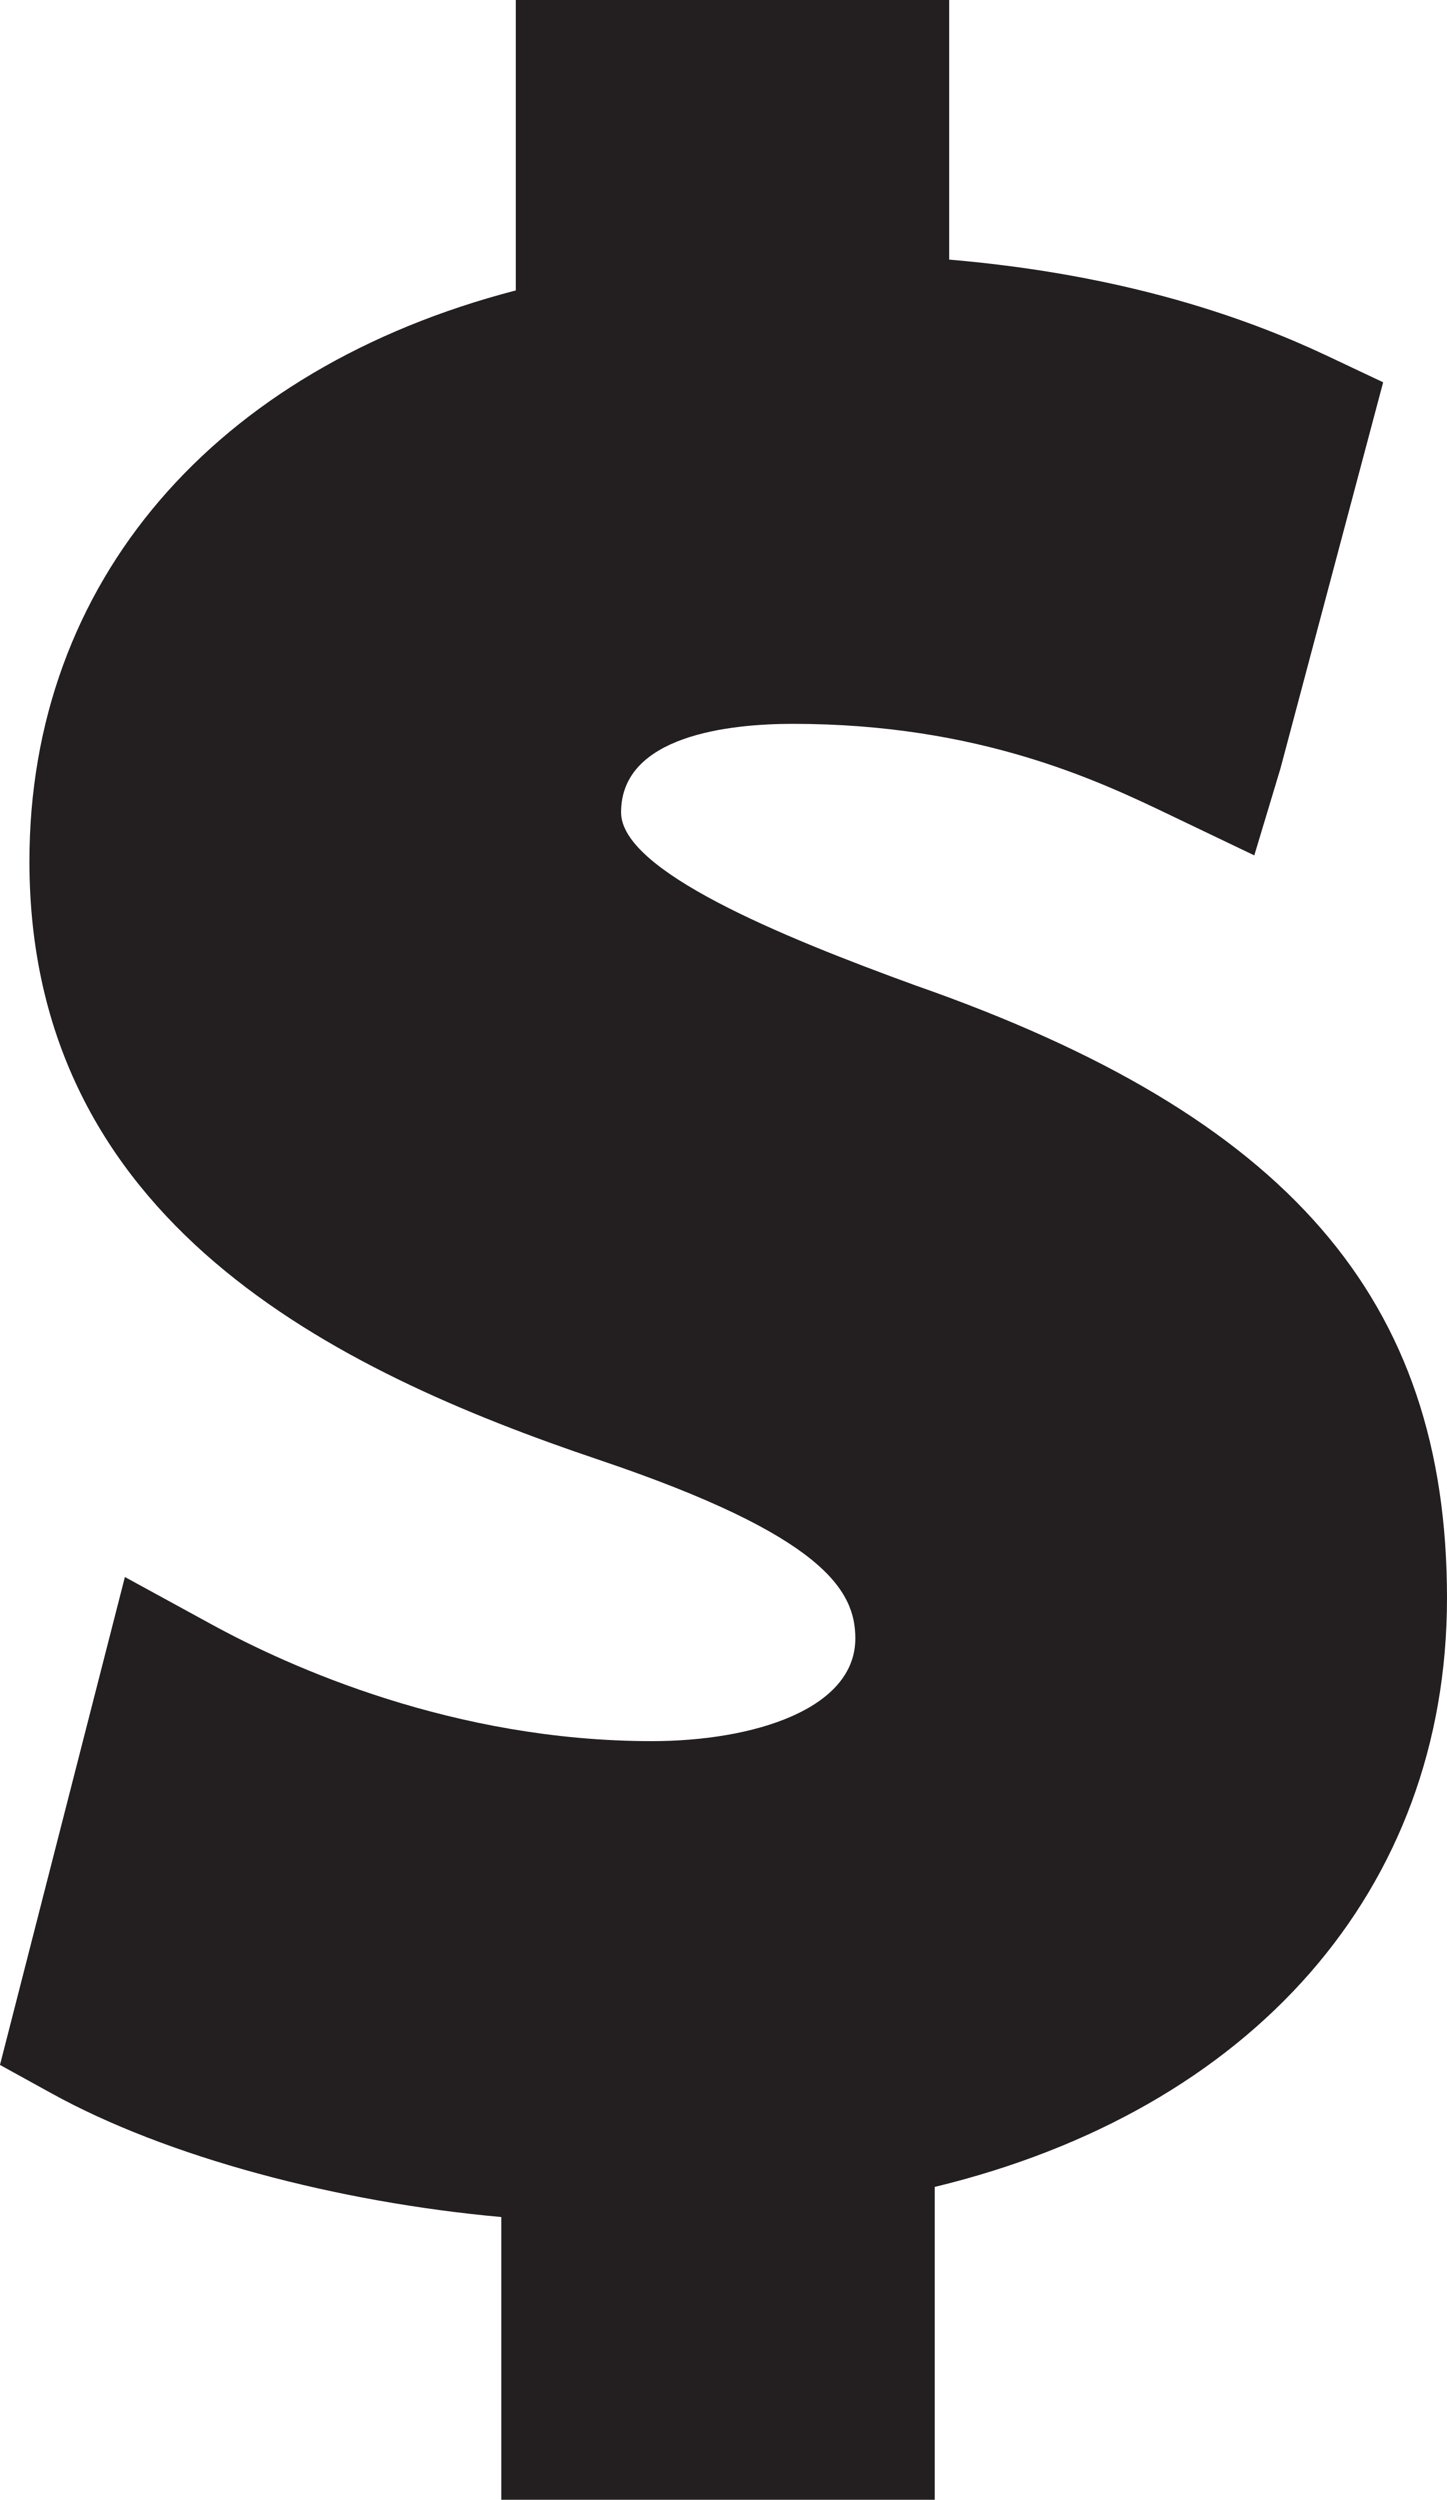 <?xml version="1.0" encoding="iso-8859-1"?>
<!-- Generator: Adobe Illustrator 16.0.4, SVG Export Plug-In . SVG Version: 6.00 Build 0)  -->
<!DOCTYPE svg PUBLIC "-//W3C//DTD SVG 1.1//EN" "http://www.w3.org/Graphics/SVG/1.1/DTD/svg11.dtd">
<svg version="1.1" id="Capa_1" xmlns="http://www.w3.org/2000/svg" xmlns:xlink="http://www.w3.org/1999/xlink" x="0px" y="0px"
	 width="12.397px" height="21.415px" viewBox="0 0 12.397 21.415" style="enable-background:new 0 0 12.397 21.415;"
	 xml:space="preserve">
<path style="fill:#231F20;" d="M4.295,21.415h3.713v-2.68c2.715-0.657,4.389-2.542,4.389-5.045l0,0c0-2.562-1.361-4.131-4.551-5.247
	l0,0C6.675,8.017,5.321,7.459,5.321,6.959l0,0c0-0.657,0.923-0.758,1.472-0.758l0,0c1.605,0,2.632,0.494,3.247,0.789l0,0
	l0.706,0.338l0.224-0.744l0.88-3.309l-0.489-0.231c-0.651-0.306-1.692-0.689-3.229-0.82l0,0V0H4.419v2.488
	c-2.578,0.67-4.167,2.495-4.167,4.891l0,0c0,3.089,2.607,4.361,4.879,5.127l0,0c1.93,0.651,2.197,1.121,2.197,1.53l0,0
	c0,0.608-0.876,0.88-1.744,0.88l0,0c-1.691,0-3.097-0.63-3.782-1.006l0,0l-0.732-0.4L0,17.689v0.001l0.439,0.242
	c0.99,0.548,2.45,0.934,3.856,1.061l0,0V21.415z"/>
<g>
</g>
<g>
</g>
<g>
</g>
<g>
</g>
<g>
</g>
<g>
</g>
<g>
</g>
<g>
</g>
<g>
</g>
<g>
</g>
<g>
</g>
<g>
</g>
<g>
</g>
<g>
</g>
<g>
</g>
</svg>
